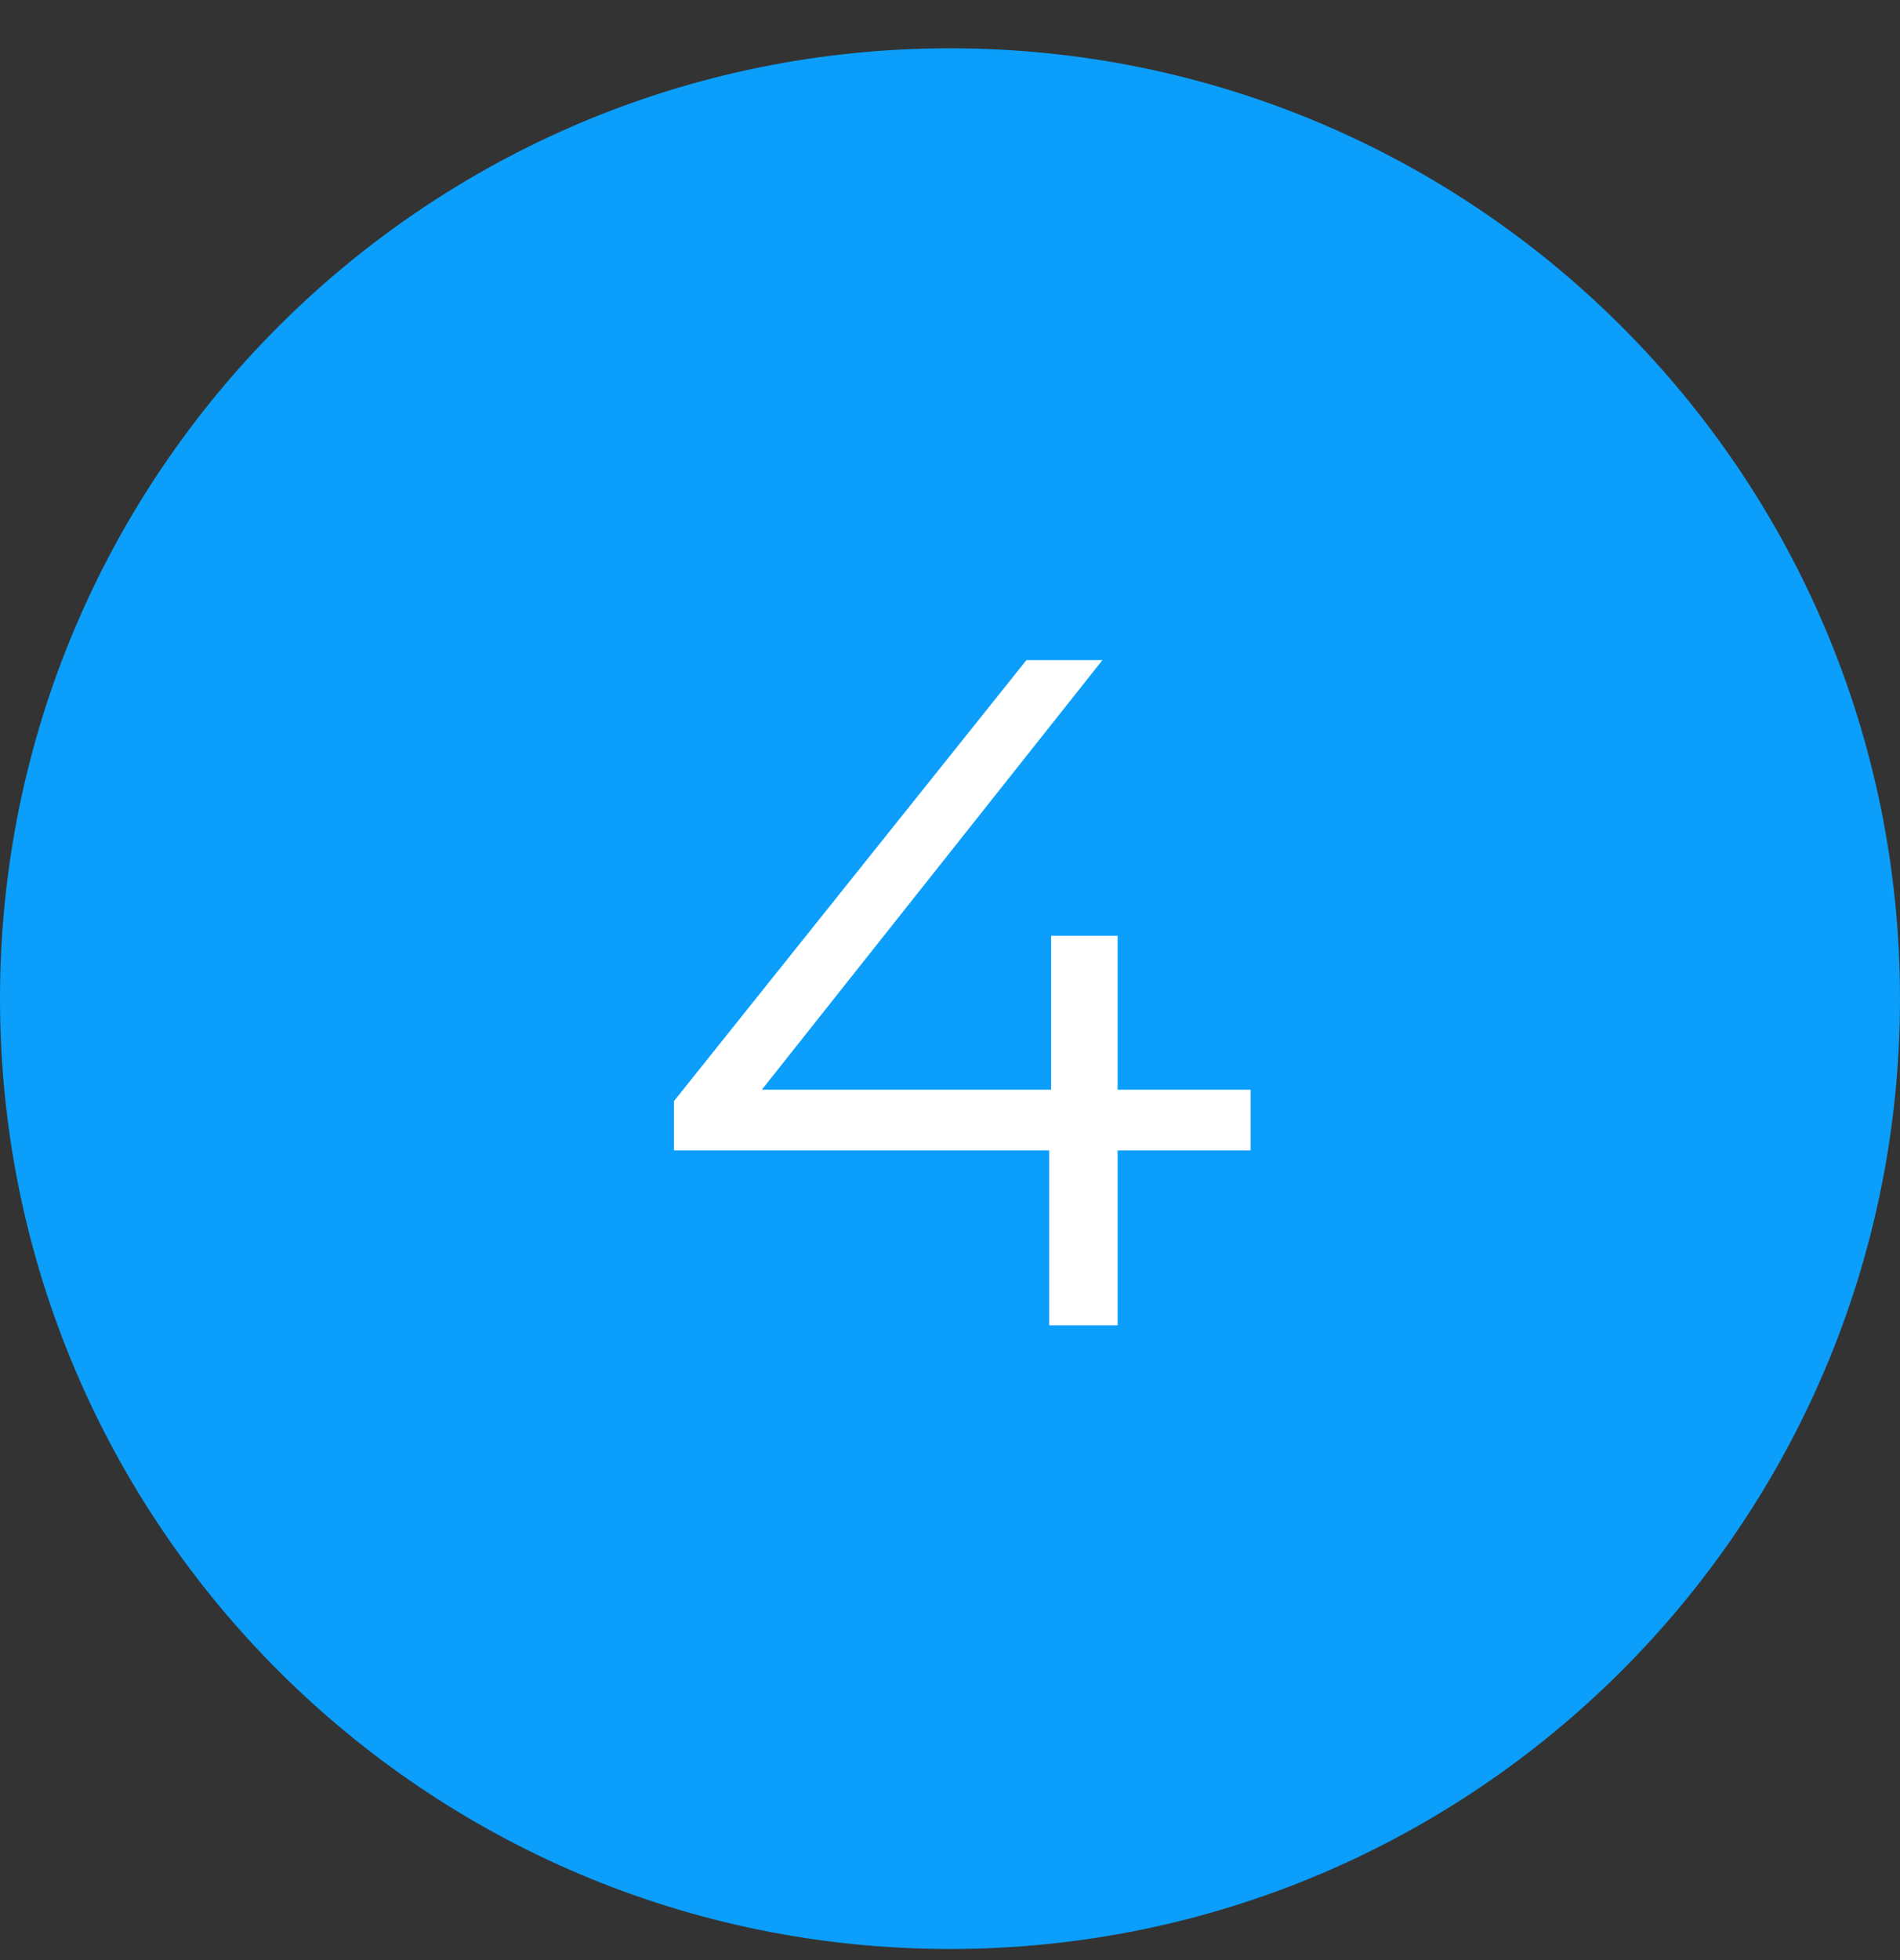 <svg xmlns="http://www.w3.org/2000/svg" width="32" height="33" viewBox="0 0 32 33" fill="none"><rect x="0" y="0" width="32" height="33" fill="#333333" stroke="none"/><path d="M0 16.814C0 7.977 7.163 0.813 16 0.813V0.813C24.837 0.813 32 7.977 32 16.814V16.814C32 25.65 24.837 32.813 16 32.813V32.813C7.163 32.813 0 25.65 0 16.814V16.814Z" fill="#0B9EFA"></path><path d="M11.351 19.369V18.538L17.287 11.114H18.567L12.679 18.538L12.055 18.346H21.063V19.369H11.351ZM17.671 22.314V19.369L17.703 18.346V15.754H18.823V22.314H17.671Z" fill="white"></path></svg>